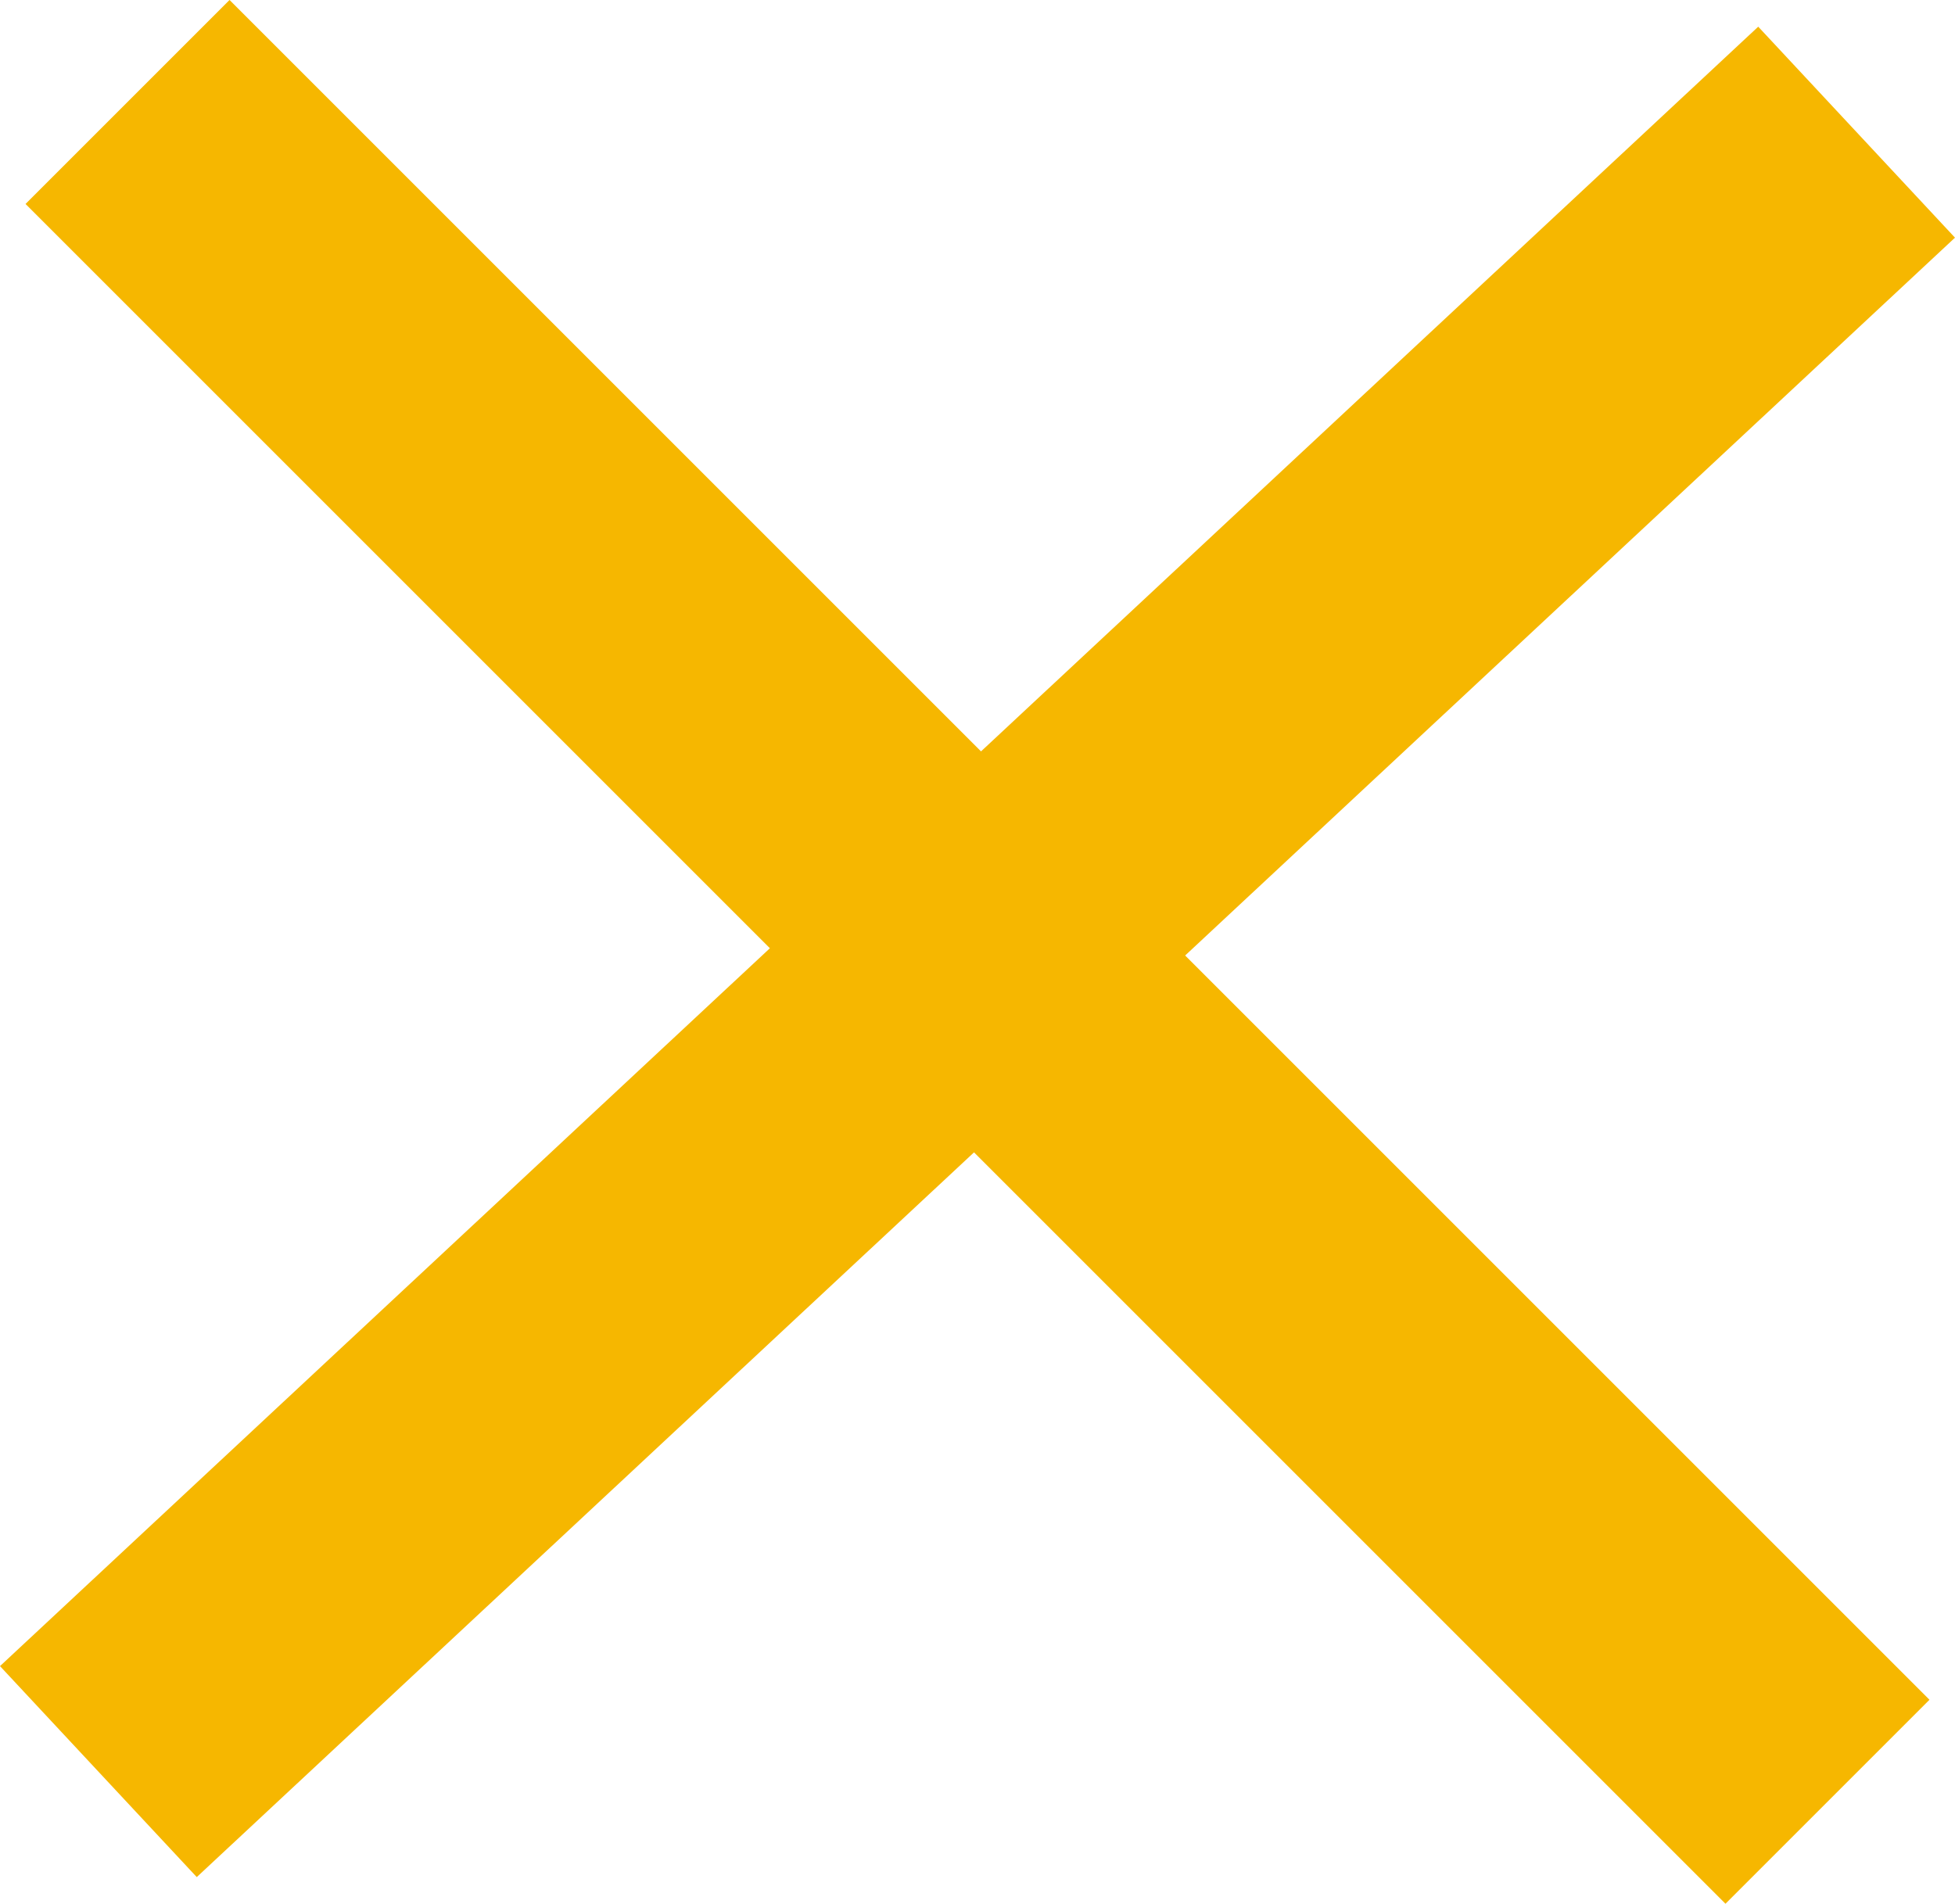 <svg xmlns="http://www.w3.org/2000/svg" xmlns:xlink="http://www.w3.org/1999/xlink" width="16.839" height="16.399" viewBox="0 0 16.839 16.399">
  <defs>
    <clipPath id="clip-path">
      <rect width="16.839" height="16.399" fill="none"/>
    </clipPath>
  </defs>
  <g id="Repetição_de_grade_2" data-name="Repetição de grade 2" transform="translate(0)" clip-path="url(#clip-path)">
    <g id="Grupo_41314" data-name="Grupo 41314" transform="translate(-2.335 0.399)">
      <rect id="Retângulo_3089" data-name="Retângulo 3089" width="20.707" height="2.485" transform="translate(2.335 13.953) rotate(-43)" fill="#f6b700"/>
      <rect id="Retângulo_3214" data-name="Retângulo 3214" width="20.707" height="2.485" transform="translate(17.197 16) rotate(-135)" fill="#f6b700"/>
    </g>
  </g>
</svg>
